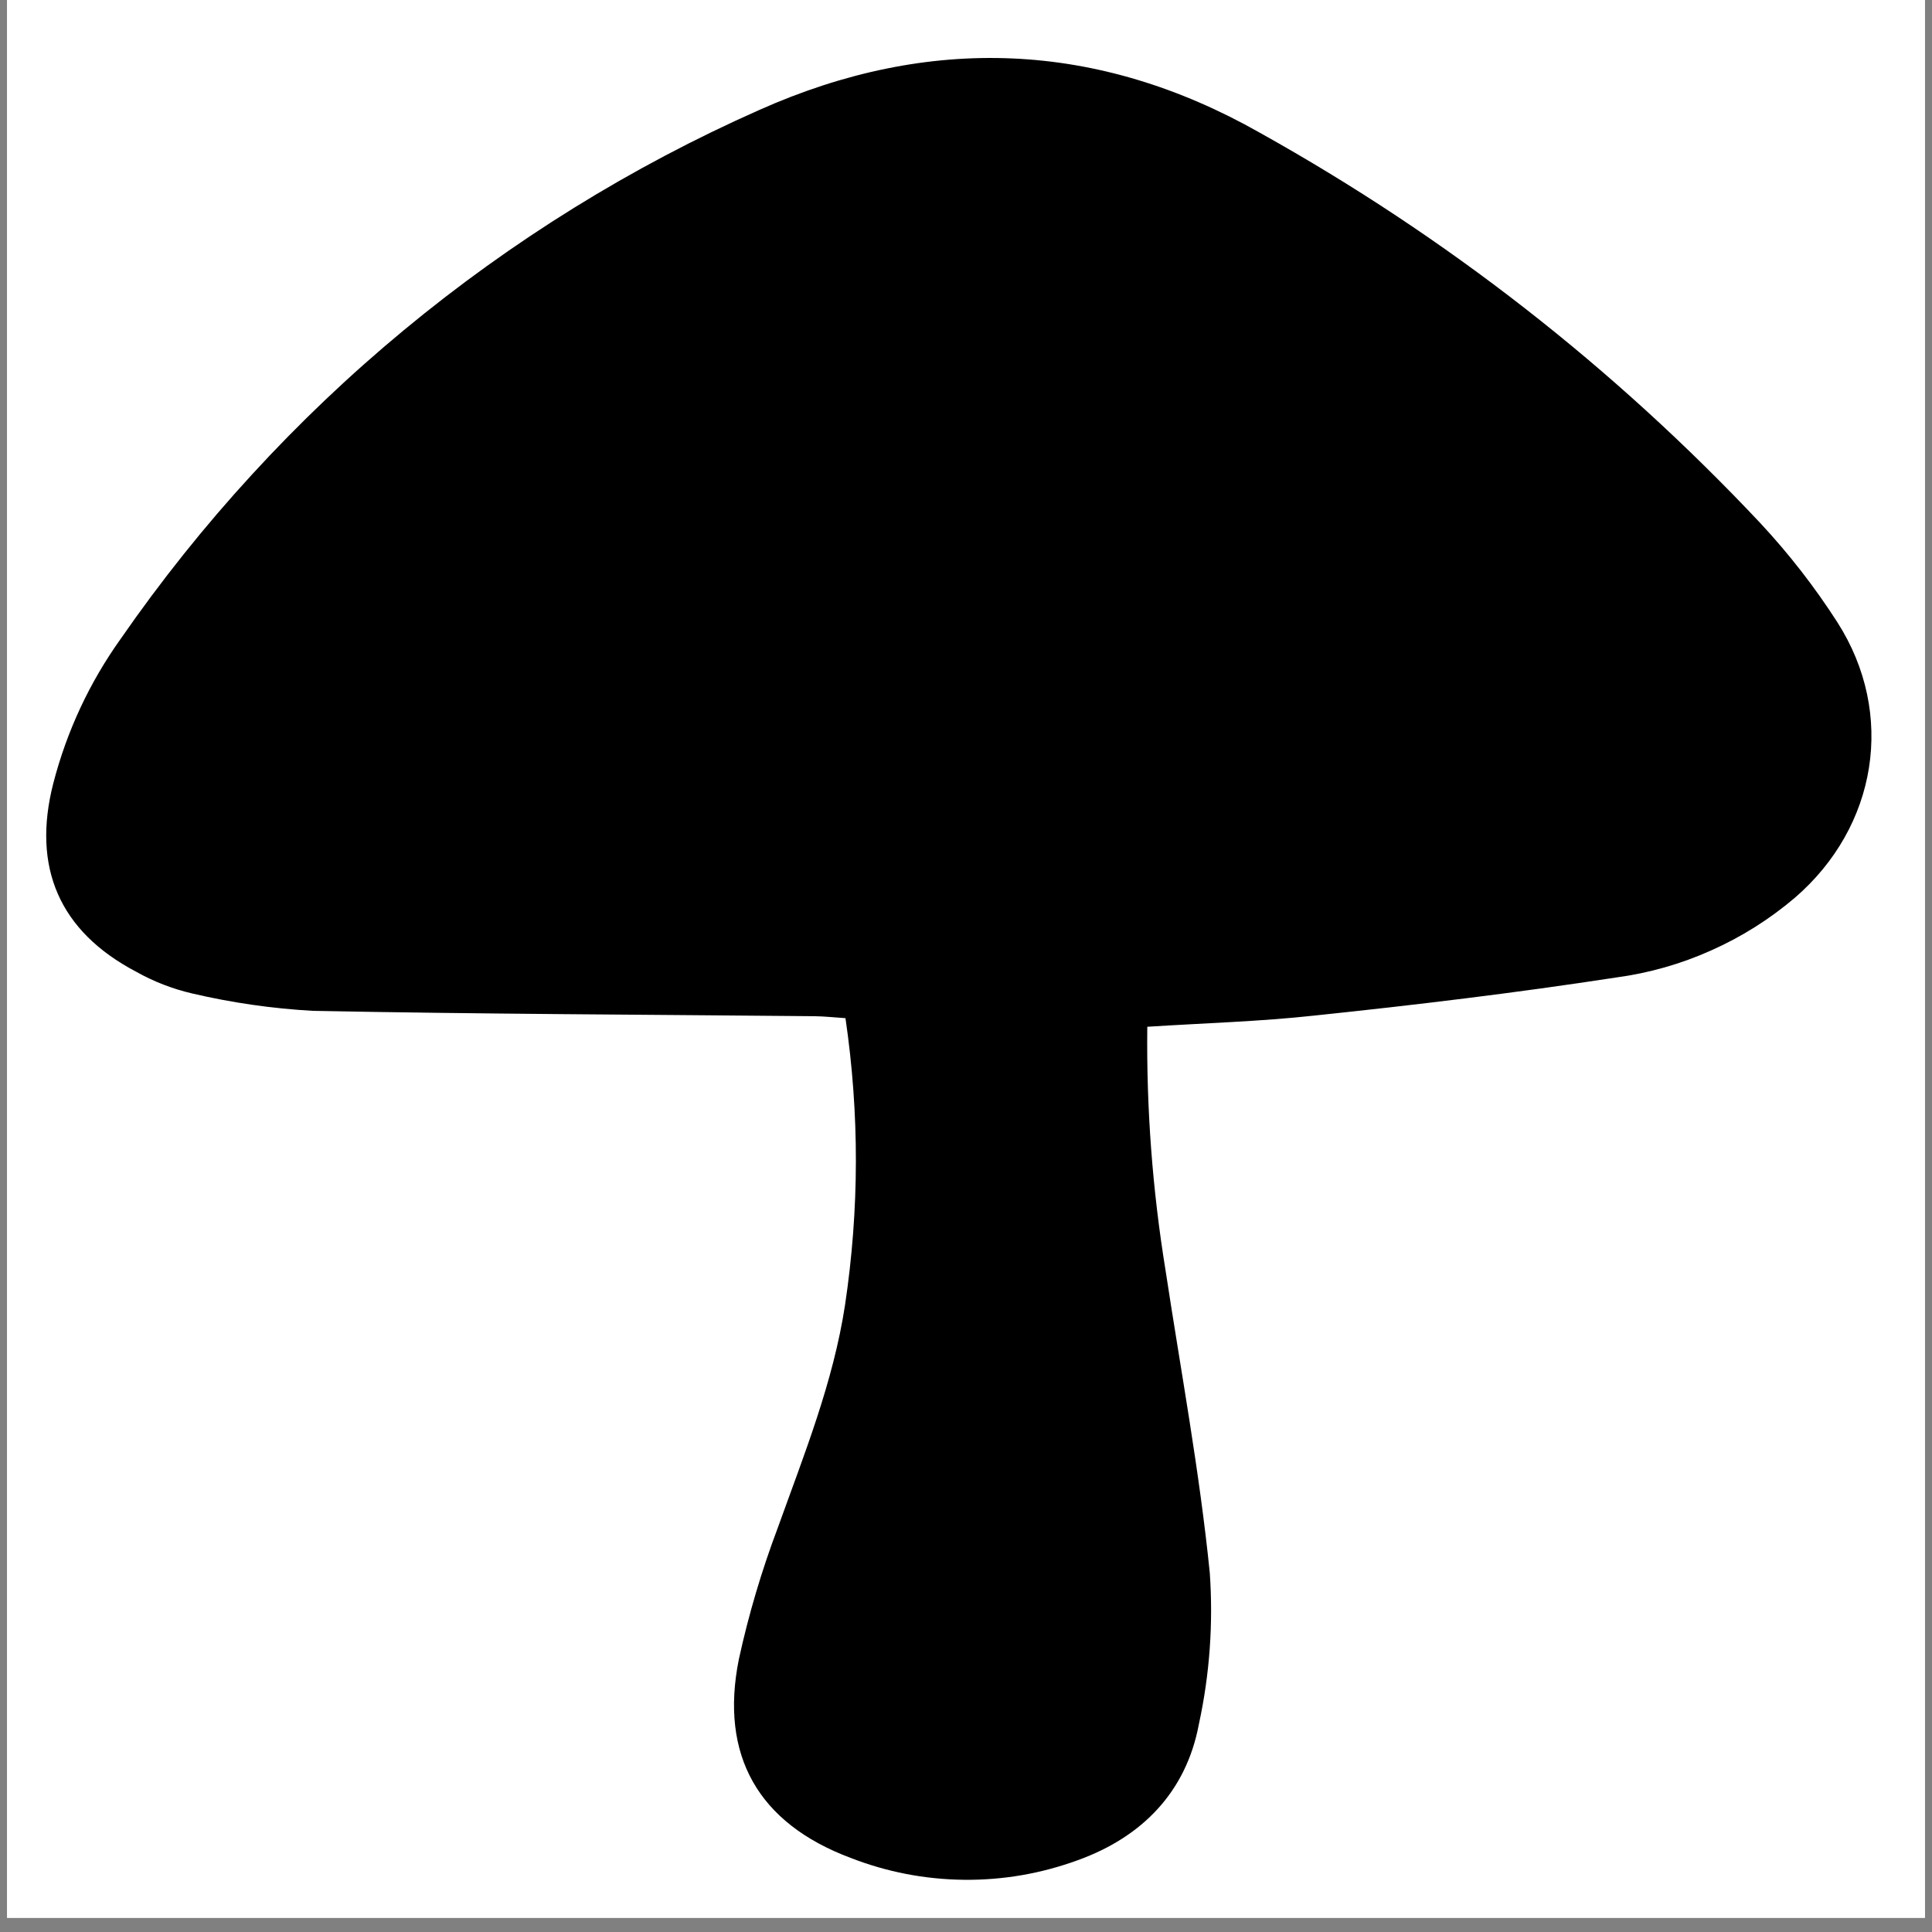 <svg xmlns="http://www.w3.org/2000/svg" xmlns:xlink="http://www.w3.org/1999/xlink" width="180" zoomAndPan="magnify" viewBox="0 0 135 135" height="180" preserveAspectRatio="xMidYMid meet" version="1.0"><rect x="0" y="0" width="135" height="135" fill="#808080" stroke="none"/><defs><clipPath id="182fe15a05"><path d="M 0.496 0 L 134.504 0 L 134.504 134.008 L 0.496 134.008 Z M 0.496 0 " clip-rule="nonzero"/></clipPath><clipPath id="d7cf485cb3"><path d="M 3 4 L 131 4 L 131 131.906 L 3 131.906 Z M 3 4 " clip-rule="nonzero"/></clipPath></defs><g clip-path="url(#182fe15a05)"><path fill="#ffffff" d="M 0.496 0 L 134.504 0 L 134.504 134.008 L 0.496 134.008 Z M 0.496 0 " fill-opacity="1" fill-rule="nonzero"/><path fill="#ffffff" d="M 0.496 0 L 134.504 0 L 134.504 134.008 L 0.496 134.008 Z M 0.496 0 " fill-opacity="1" fill-rule="nonzero"/></g><g clip-path="url(#d7cf485cb3)"><path fill="#000000" d="M 128.387 43.48 C 132.484 49.887 131.172 57.777 125.406 62.742 C 123.633 64.246 121.68 65.473 119.555 66.418 C 117.434 67.367 115.219 67.996 112.914 68.305 C 105.898 69.383 98.887 70.227 91.832 70.965 C 88.062 71.379 84.254 71.484 80.168 71.746 C 80.102 77.461 80.527 83.137 81.445 88.777 C 82.516 95.82 83.82 102.82 84.535 109.91 C 84.781 113.473 84.527 117 83.77 120.492 C 82.883 125.203 79.824 128.355 75.309 129.984 C 72.738 130.922 70.086 131.379 67.352 131.352 C 64.617 131.32 61.973 130.809 59.422 129.816 C 53 127.406 50.273 122.676 51.629 115.938 C 52.312 112.805 53.223 109.742 54.352 106.746 C 56.191 101.625 58.219 96.602 59.047 91.191 C 60.047 84.508 60.059 77.828 59.078 71.145 C 58.289 71.094 57.605 71.016 56.922 71.008 C 45.227 70.895 33.527 70.863 21.848 70.633 C 19.016 70.473 16.219 70.07 13.457 69.426 C 12.066 69.105 10.75 68.594 9.504 67.895 C 4.152 65.078 2.215 60.609 3.727 54.723 C 4.68 51.059 6.254 47.691 8.449 44.617 C 11.242 40.59 14.289 36.77 17.602 33.164 C 20.91 29.555 24.449 26.191 28.219 23.07 C 31.988 19.949 35.949 17.102 40.109 14.523 C 44.266 11.949 48.578 9.668 53.047 7.688 C 64.914 2.391 76.699 2.844 88.043 9.281 C 101.09 16.559 112.742 25.645 122.992 36.539 C 124.996 38.691 126.797 41.004 128.387 43.48 Z M 128.387 43.48 " fill-opacity="1" fill-rule="nonzero"/></g></svg>